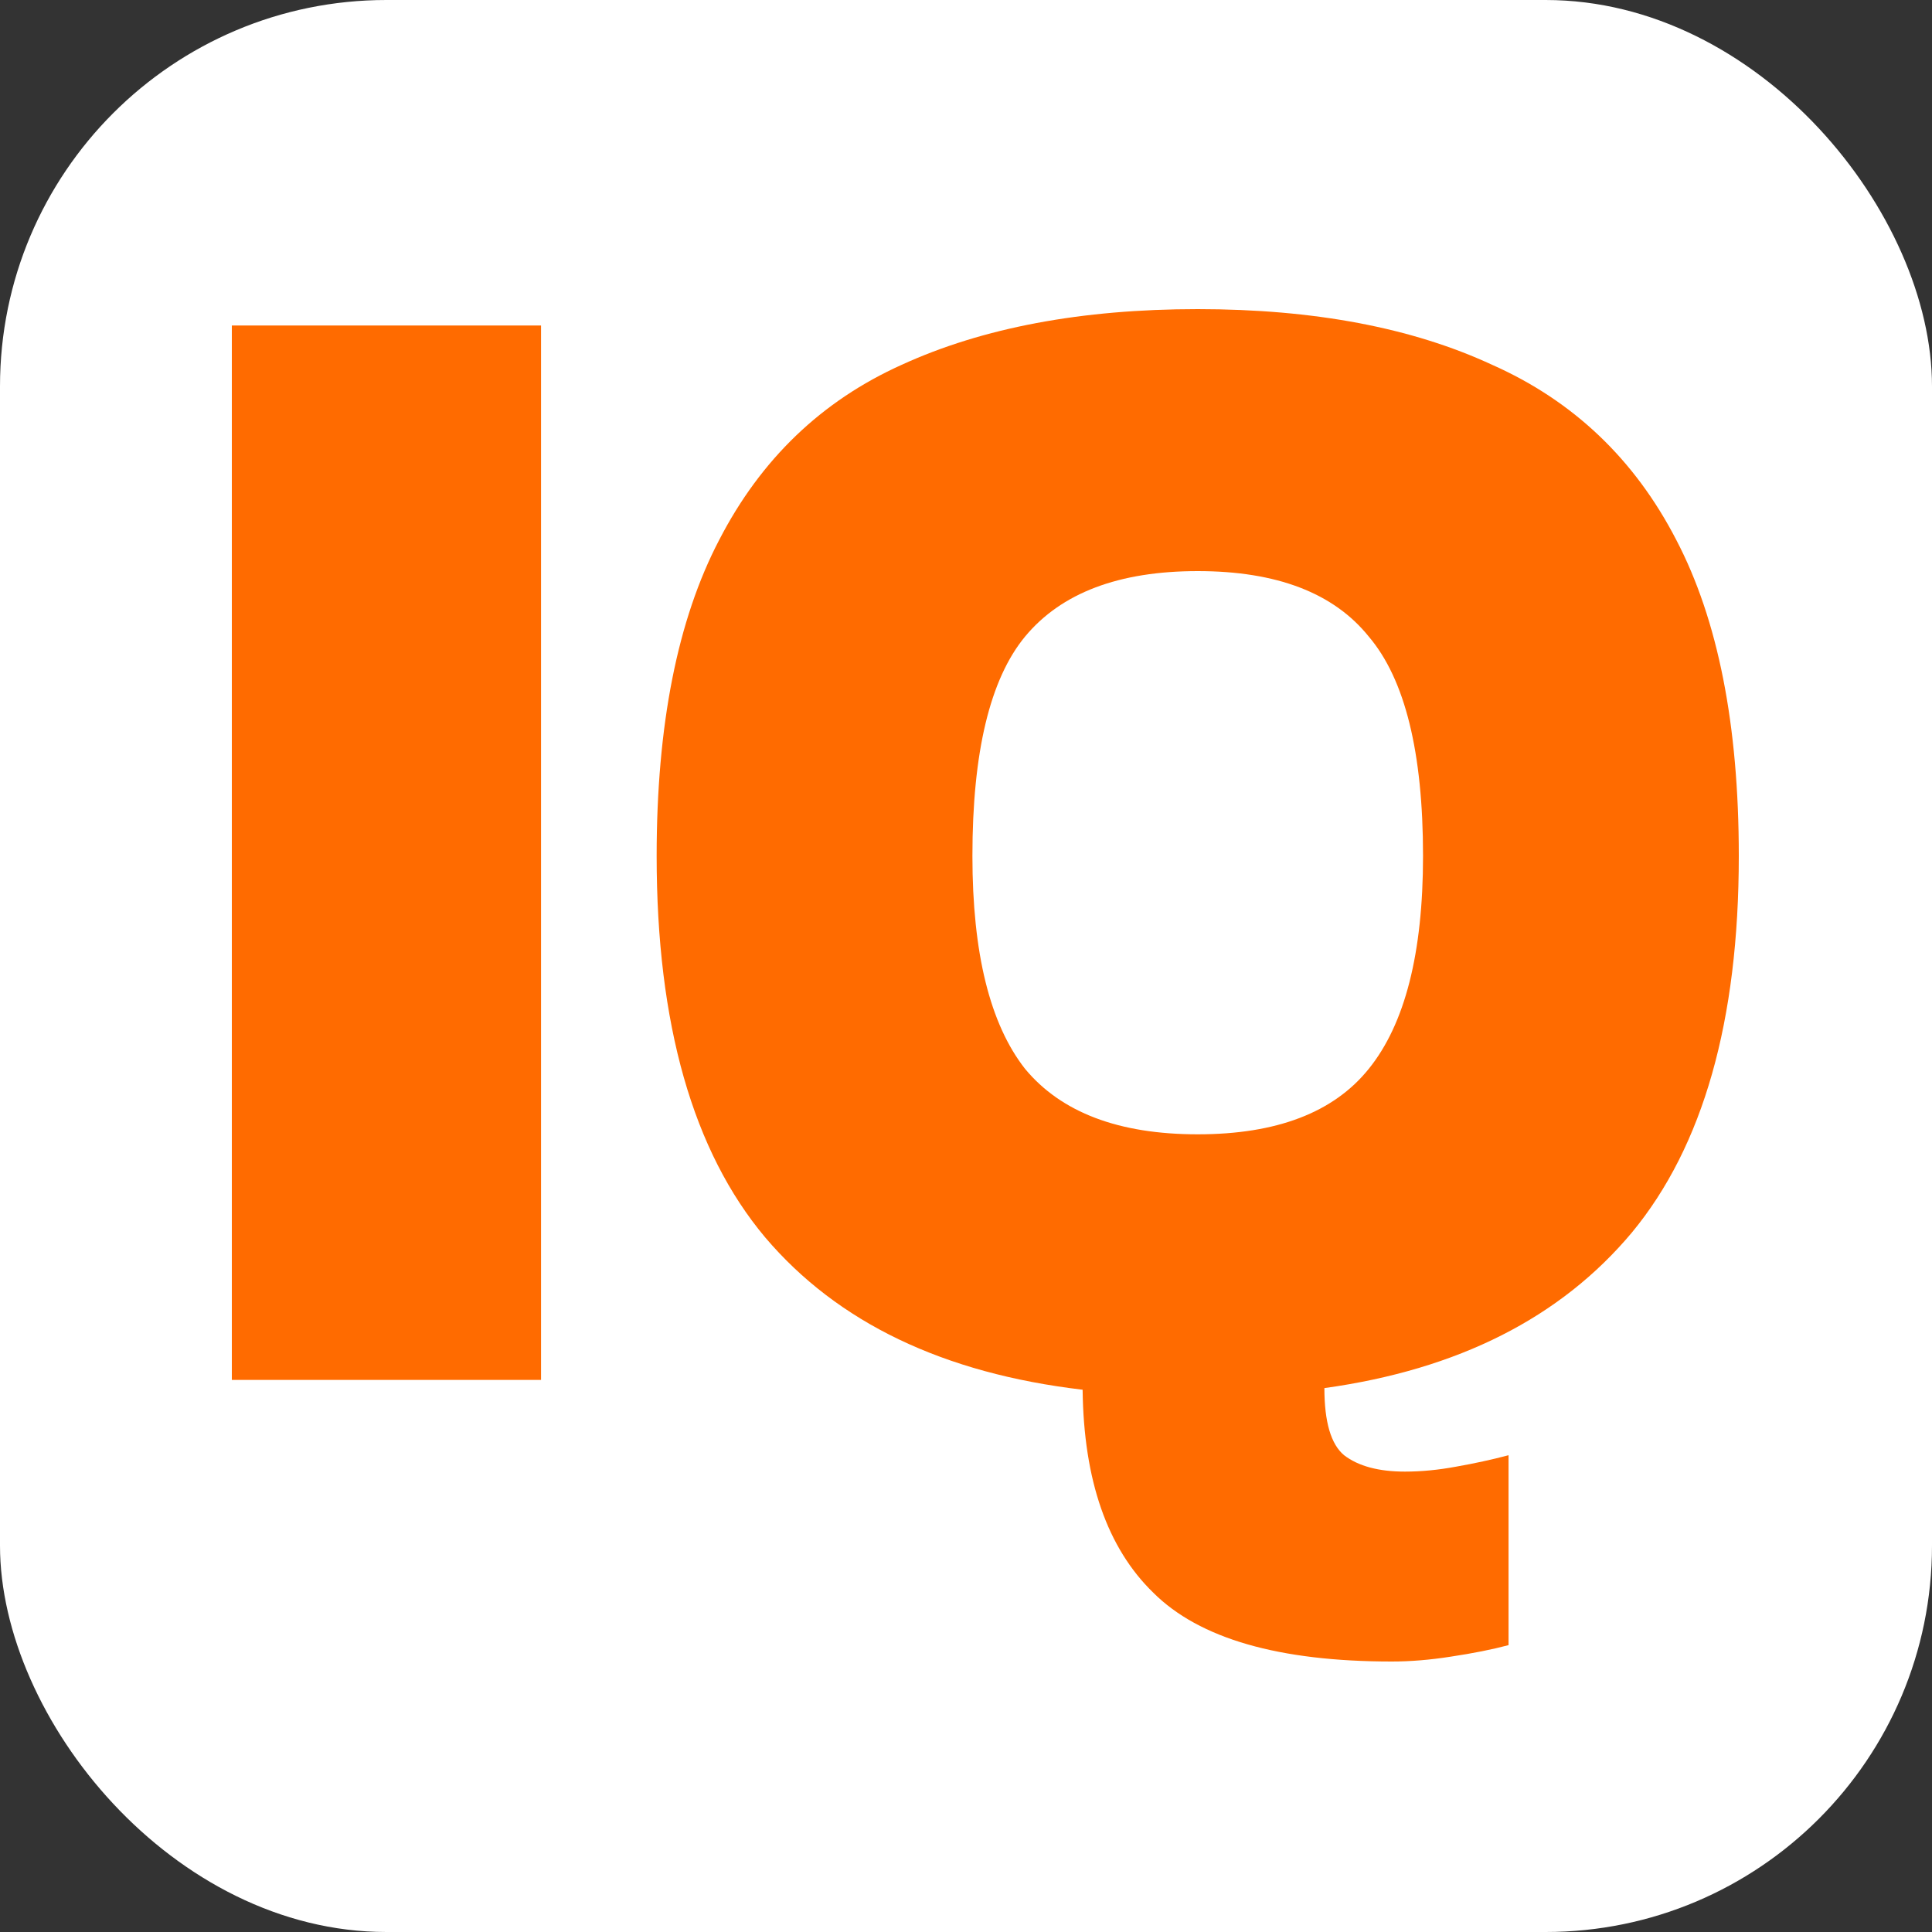 <svg xmlns="http://www.w3.org/2000/svg" width="50" height="50" viewBox="0 0 50 50" fill="none"><rect x="0" y="0" width="50" height="50" fill="#333333" stroke="none"/><rect width="50" height="50" rx="10" fill="white"></rect><path d="M6 35.712V8.424H14.002V35.712H6Z" fill="#FF6B00"></path><path d="M36.02 43C33.097 43 31.04 42.407 29.848 41.22C28.656 40.062 28.046 38.311 28.018 35.966C24.414 35.542 21.676 34.229 19.804 32.025C17.931 29.794 16.994 26.503 16.994 22.152C16.994 18.763 17.534 16.037 18.612 13.975C19.69 11.884 21.265 10.373 23.336 9.441C25.436 8.48 27.99 8 30.997 8C34.005 8 36.544 8.48 38.616 9.441C40.715 10.373 42.304 11.884 43.383 13.975C44.461 16.037 45 18.763 45 22.152C45 26.418 44.078 29.667 42.233 31.898C40.389 34.102 37.736 35.444 34.275 35.924C34.275 36.799 34.445 37.379 34.785 37.661C35.154 37.944 35.679 38.085 36.36 38.085C36.786 38.085 37.225 38.042 37.679 37.958C38.162 37.873 38.616 37.774 39.041 37.661V42.576C38.616 42.689 38.119 42.788 37.552 42.873C37.013 42.958 36.502 43 36.02 43ZM30.997 29.356C33.04 29.356 34.516 28.791 35.424 27.661C36.36 26.503 36.828 24.667 36.828 22.152C36.828 19.469 36.36 17.576 35.424 16.475C34.516 15.345 33.04 14.78 30.997 14.78C28.954 14.78 27.465 15.345 26.528 16.475C25.62 17.576 25.166 19.469 25.166 22.152C25.166 24.667 25.62 26.503 26.528 27.661C27.465 28.791 28.954 29.356 30.997 29.356Z" fill="#FF6B00"></path></svg>